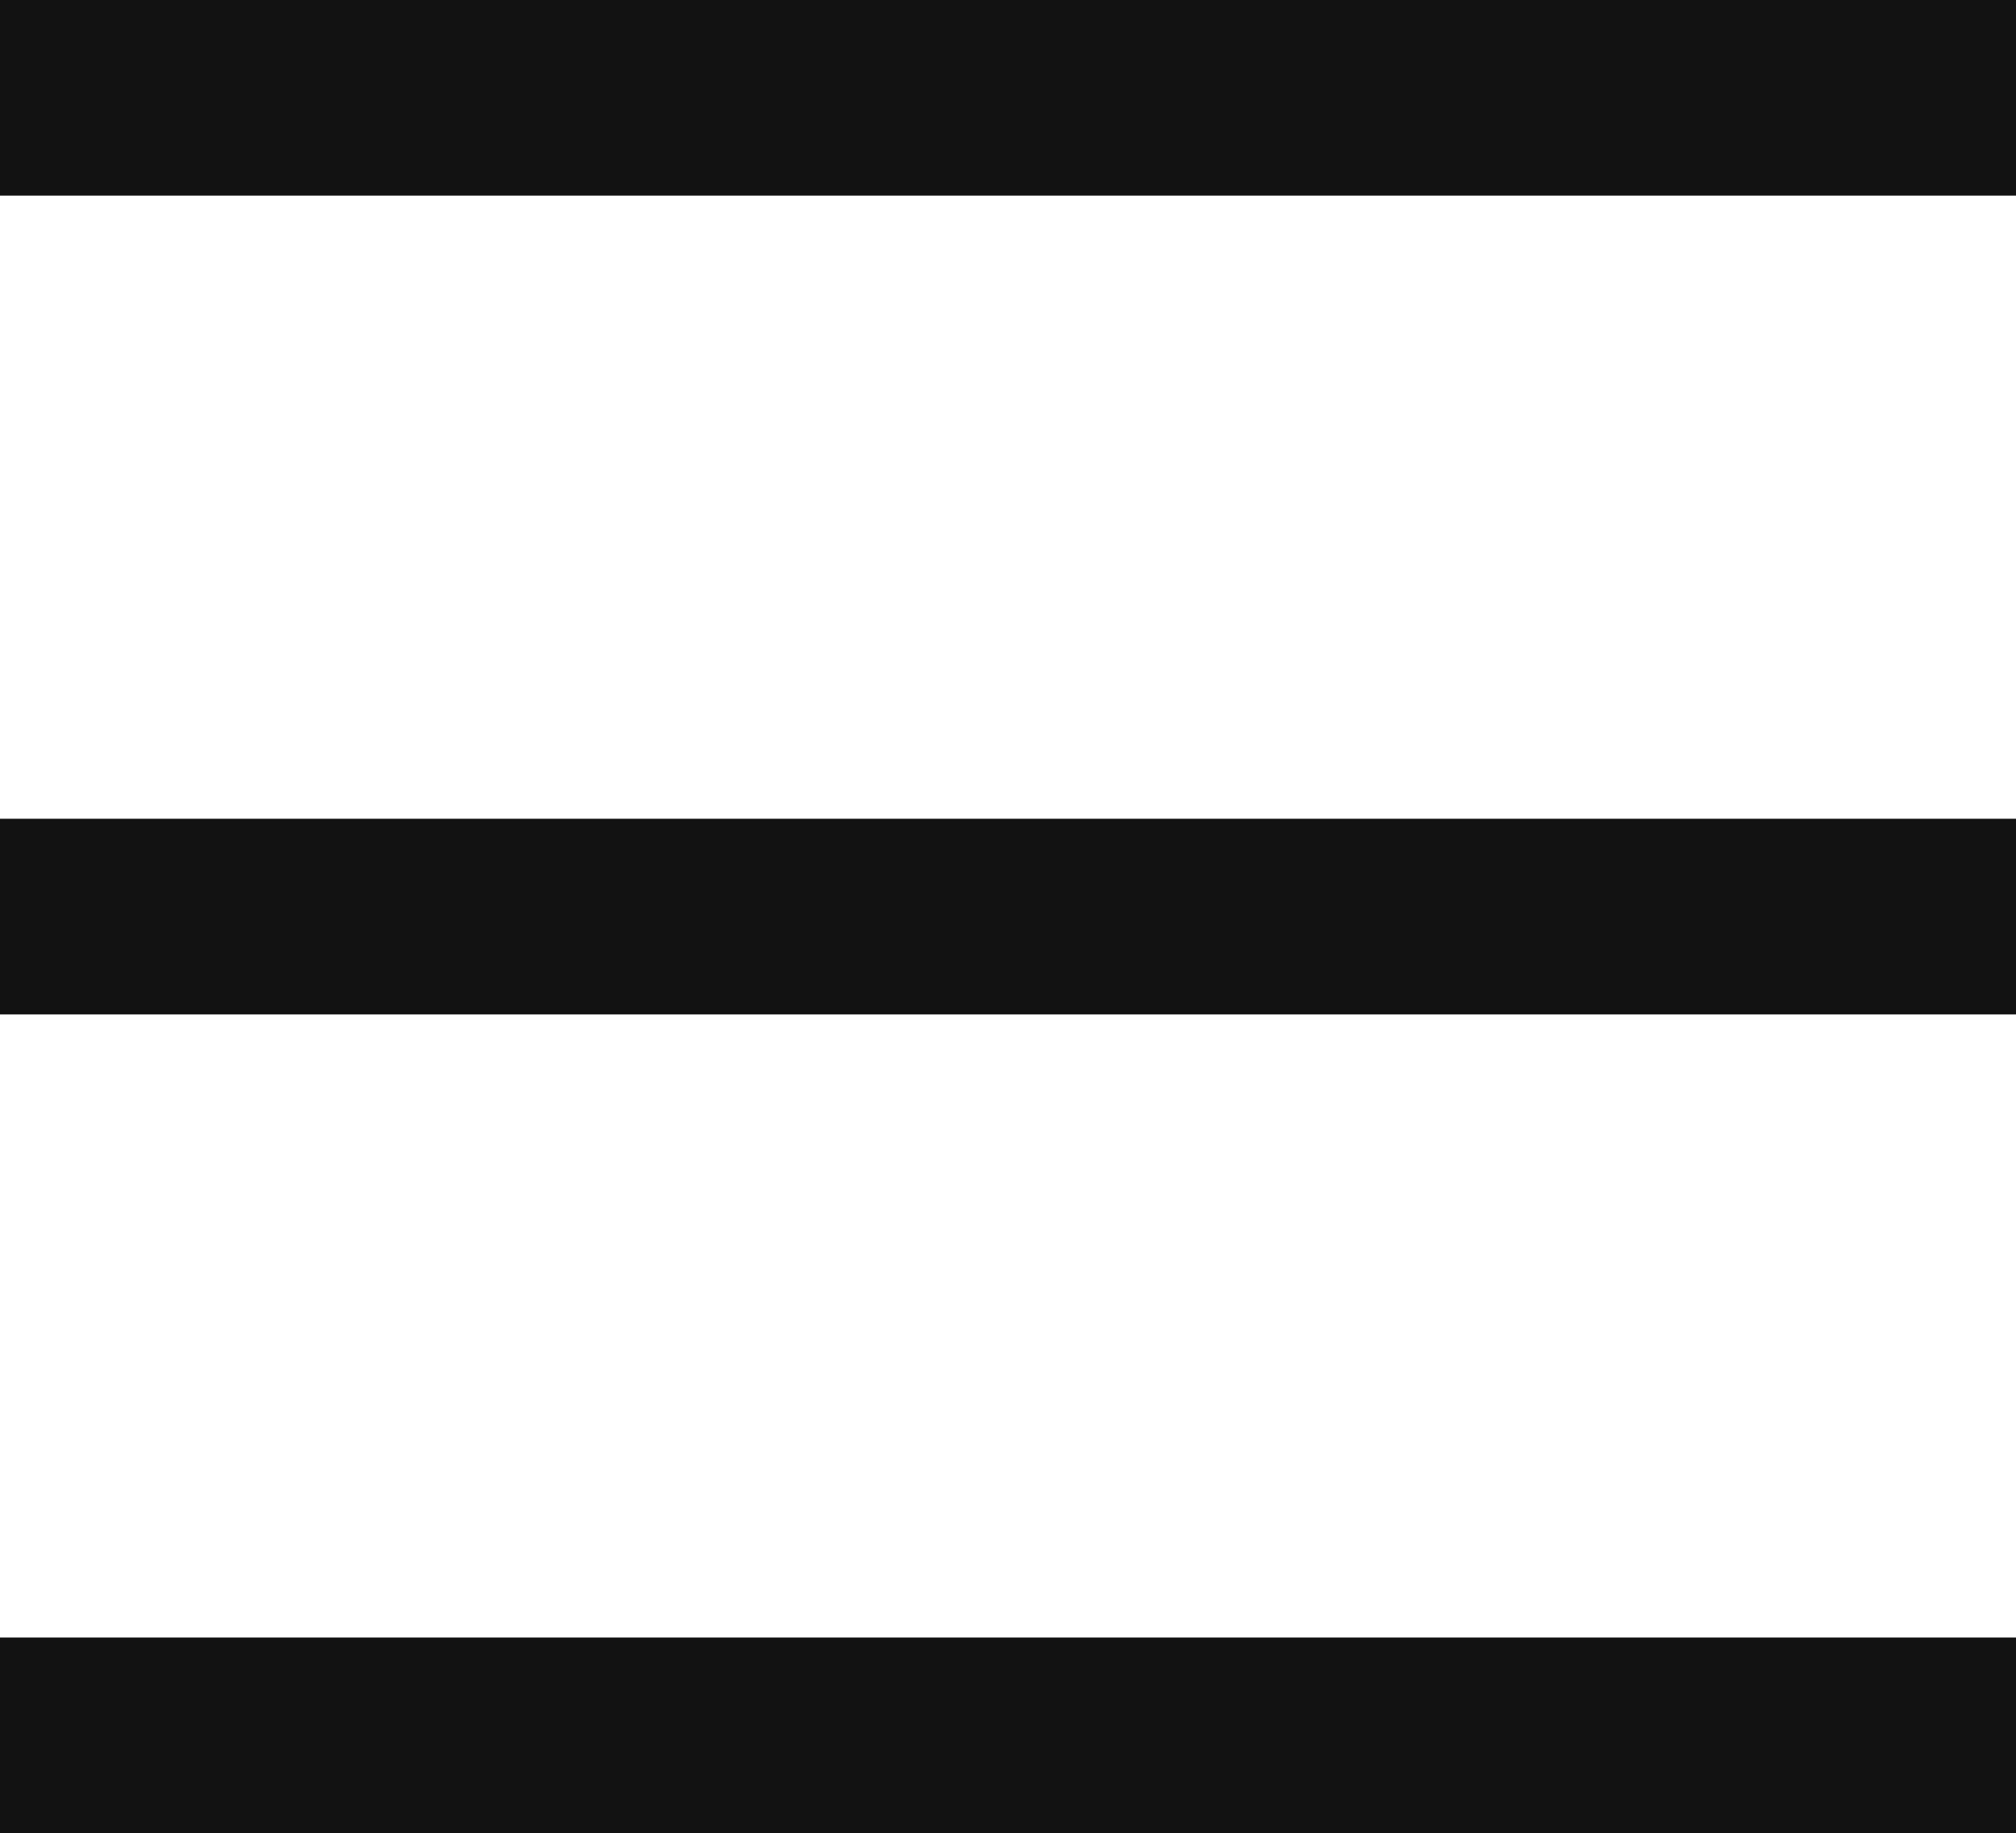 <?xml version="1.0" encoding="UTF-8"?><svg id="Layer_2" xmlns="http://www.w3.org/2000/svg" viewBox="0 0 20.61 18.74"><defs><style>.cls-1{fill:#121212;}</style></defs><g id="Layer_1-2"><rect class="cls-1" width="20.61" height="2"/><rect class="cls-1" y="8.37" width="20.61" height="2"/><rect class="cls-1" y="16.74" width="20.61" height="2"/></g></svg>